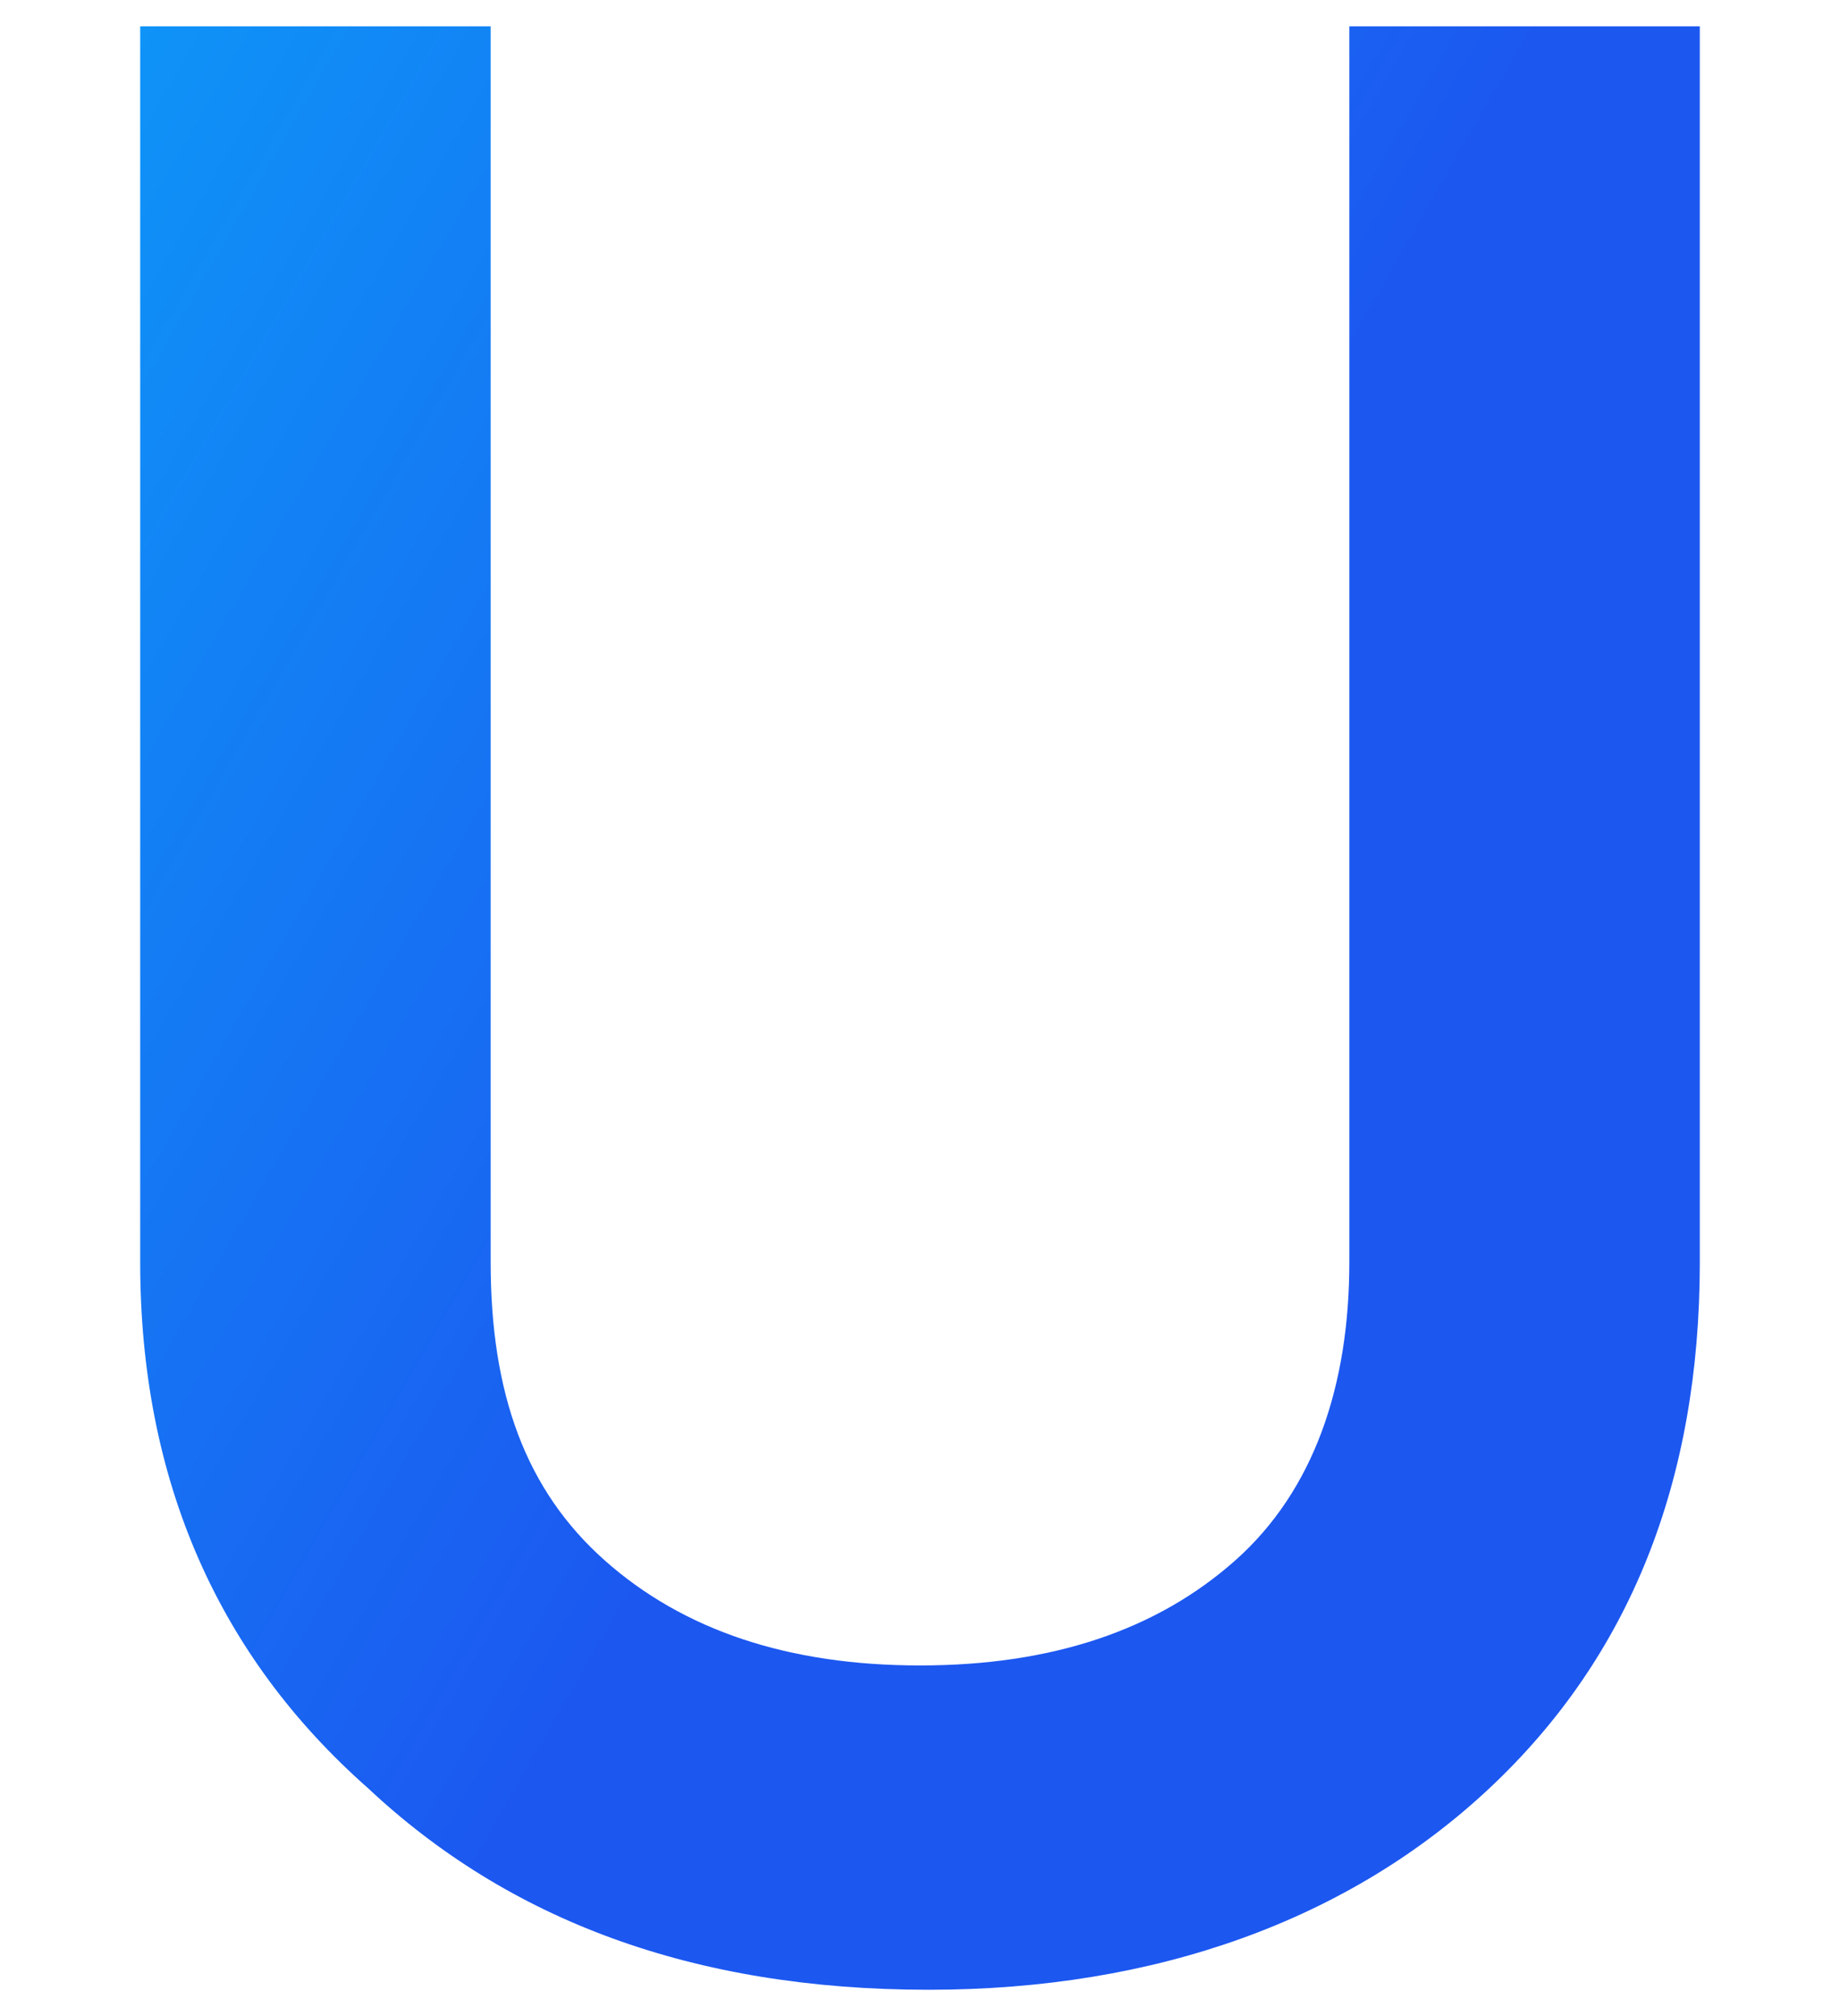 <?xml version="1.0" encoding="utf-8"?>
<!-- Generator: Adobe Illustrator 27.5.0, SVG Export Plug-In . SVG Version: 6.00 Build 0)  -->
<svg version="1.1" id="Слой_1" xmlns="http://www.w3.org/2000/svg" xmlns:xlink="http://www.w3.org/1999/xlink" x="0px" y="0px"
	 viewBox="0 0 21 23" style="enable-background:new 0 0 21 23;" xml:space="preserve">
<style type="text/css">
	.st0{fill:url(#SVGID_1_);}
</style>
<g>
	<linearGradient id="SVGID_1_" gradientUnits="userSpaceOnUse" x1="-8.521" y1="-1.214" x2="11.935" y2="10.596">
		<stop  offset="0" style="stop-color:#02C8FE"/>
		<stop  offset="1.537297e-03" style="stop-color:#02C7FE"/>
		<stop  offset="2.306368e-02" style="stop-color:#06BAFC"/>
		<stop  offset="5.100610e-02" style="stop-color:#07B2FB"/>
		<stop  offset="0.109" style="stop-color:#08B0FB"/>
		<stop  offset="0.729" style="stop-color:#1673F3"/>
		<stop  offset="1" style="stop-color:#1C57F0"/>
	</linearGradient>
	<path class="st0" d="M1.6,14.4V0.3h4v14.1c0,1.5,0.4,2.6,1.3,3.4C7.8,18.6,9,19,10.5,19s2.7-0.4,3.6-1.2c0.9-0.8,1.3-2,1.3-3.4V0.3
		h4v14.1c0,2.5-0.8,4.5-2.4,6c-1.6,1.5-3.8,2.3-6.4,2.3c-2.7,0-4.8-0.8-6.4-2.3C2.5,18.9,1.6,16.9,1.6,14.4z"/>
</g>
</svg>
